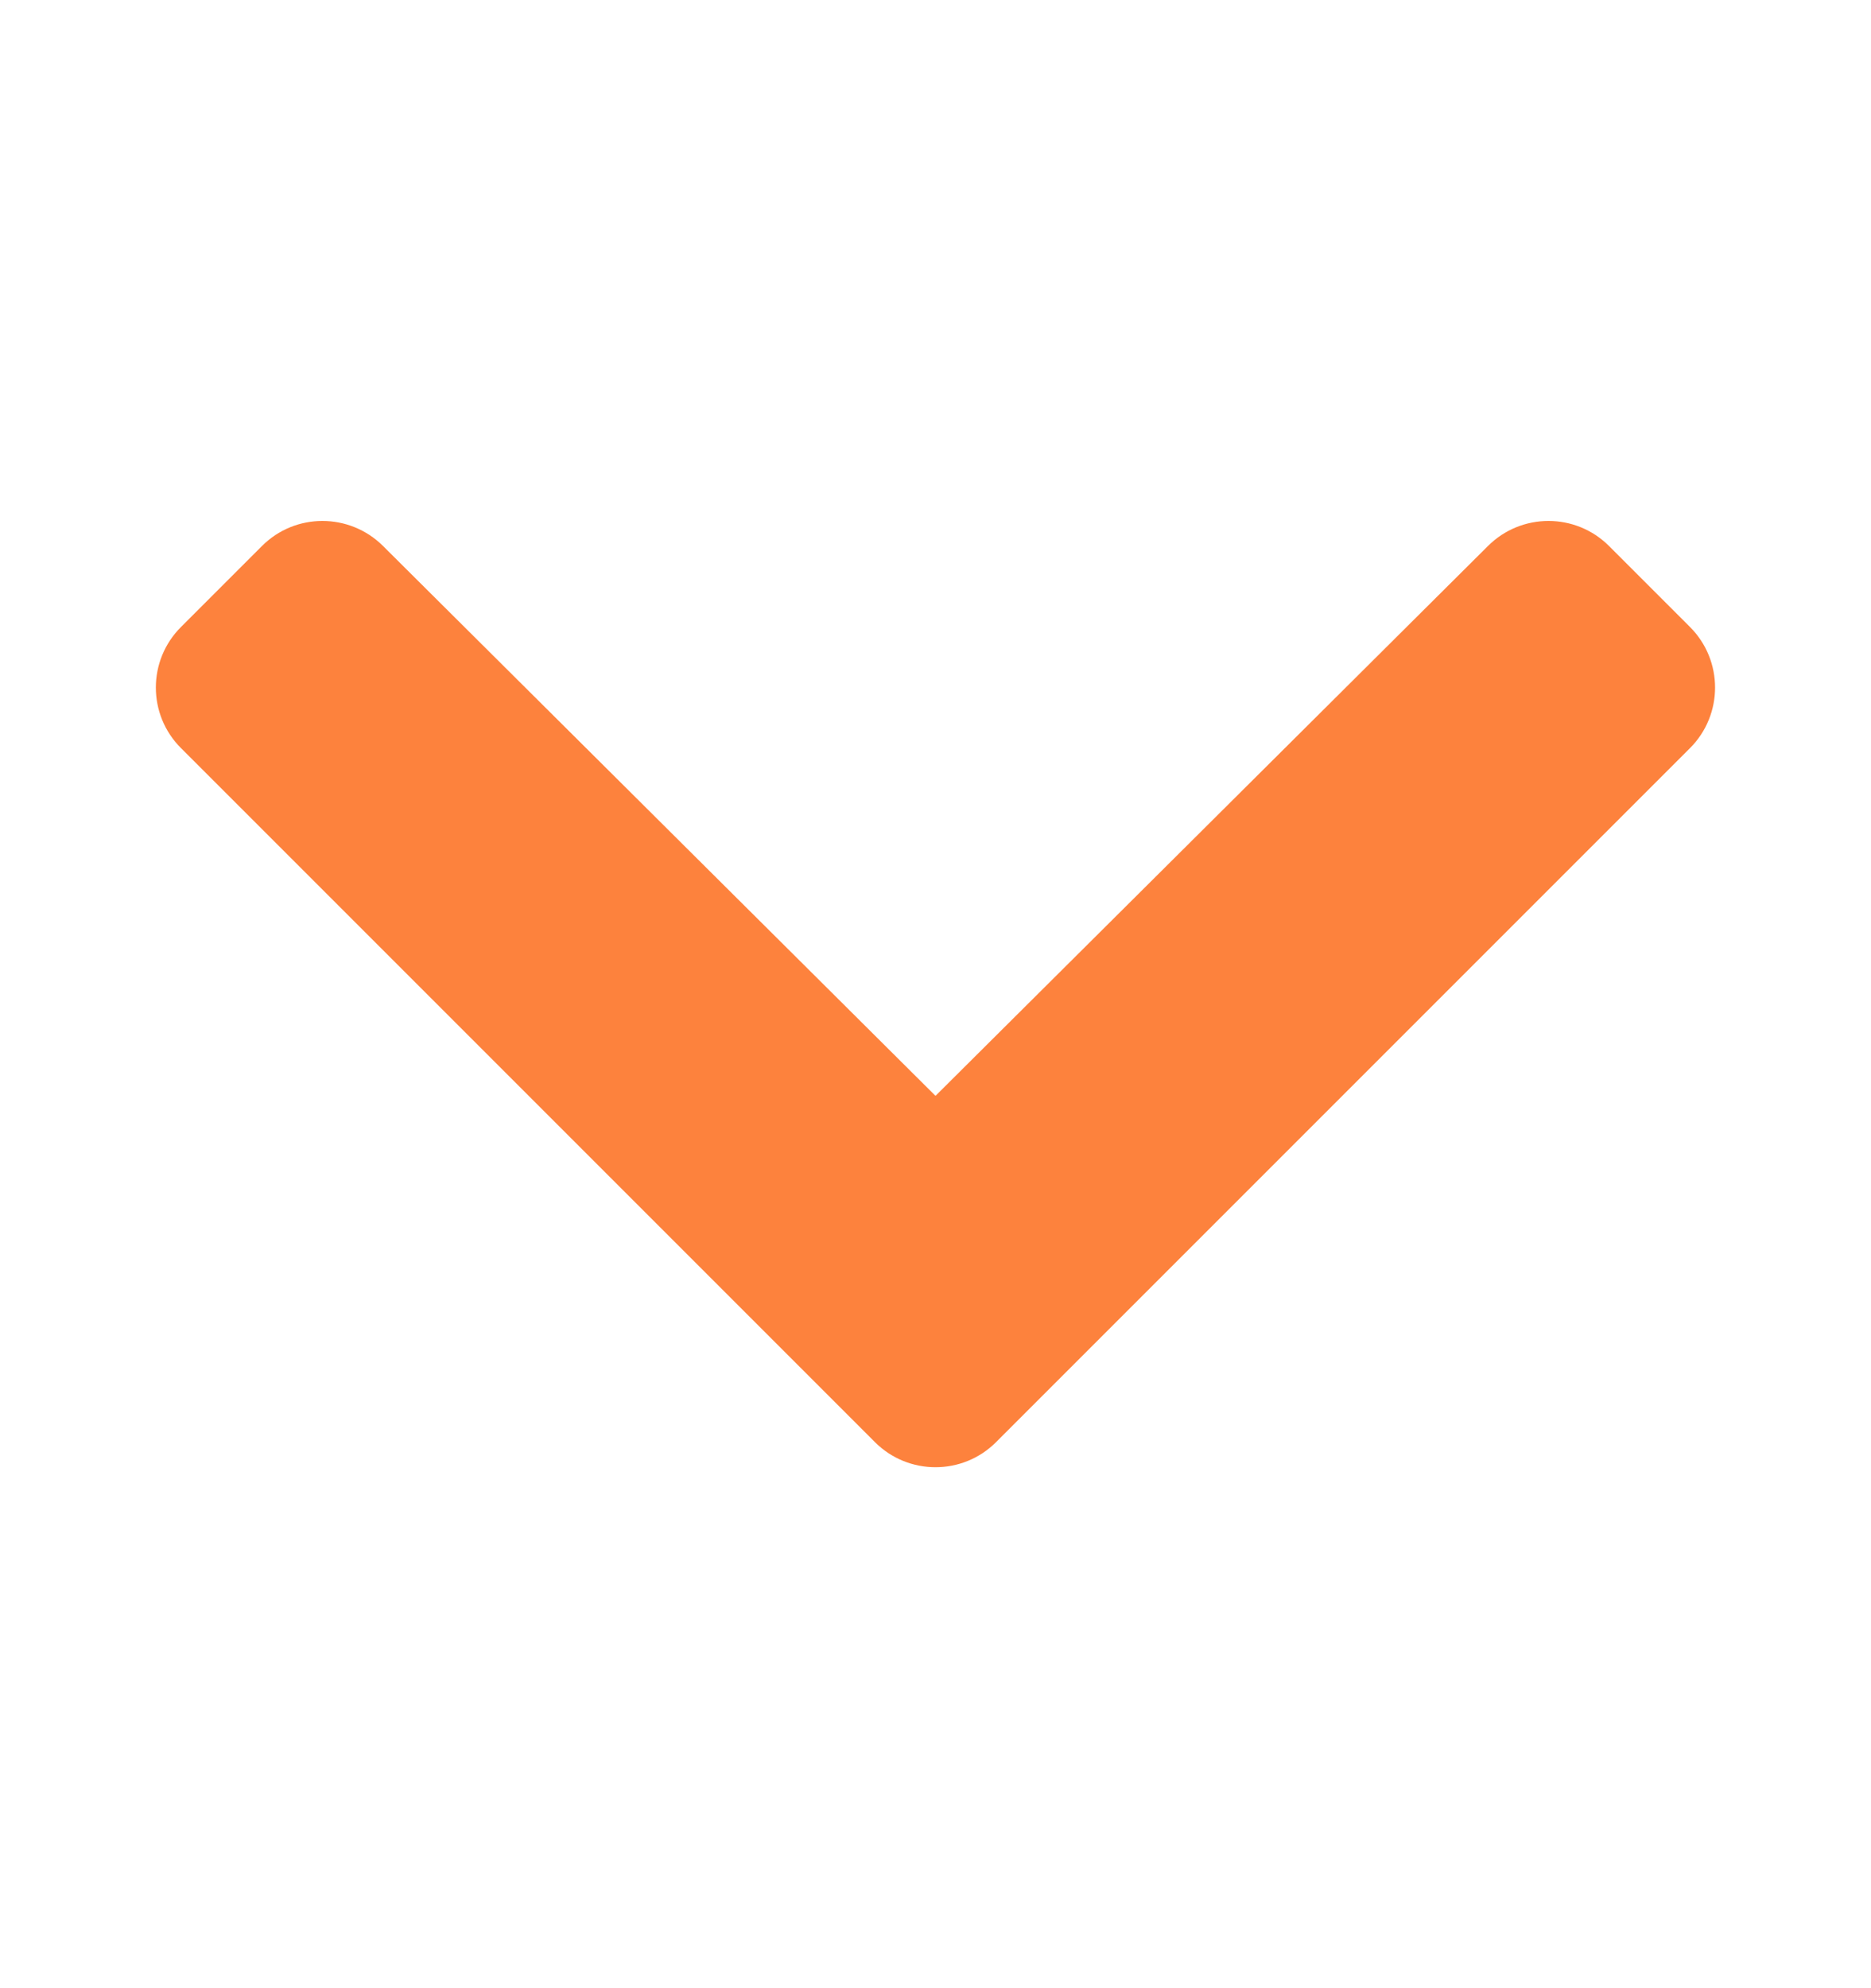 <svg width="16" height="17" viewBox="0 0 16 17" fill="none" xmlns="http://www.w3.org/2000/svg">
<path d="M7.482 12.331L1.548 6.397C1.261 6.111 1.261 5.647 1.548 5.361L2.24 4.669C2.525 4.383 2.988 4.383 3.275 4.668L8 9.37L12.725 4.668C13.011 4.383 13.474 4.383 13.76 4.669L14.452 5.361C14.738 5.647 14.738 6.111 14.452 6.397L8.518 12.331C8.232 12.617 7.768 12.617 7.482 12.331Z" fill="#FD823D"/>
</svg>
